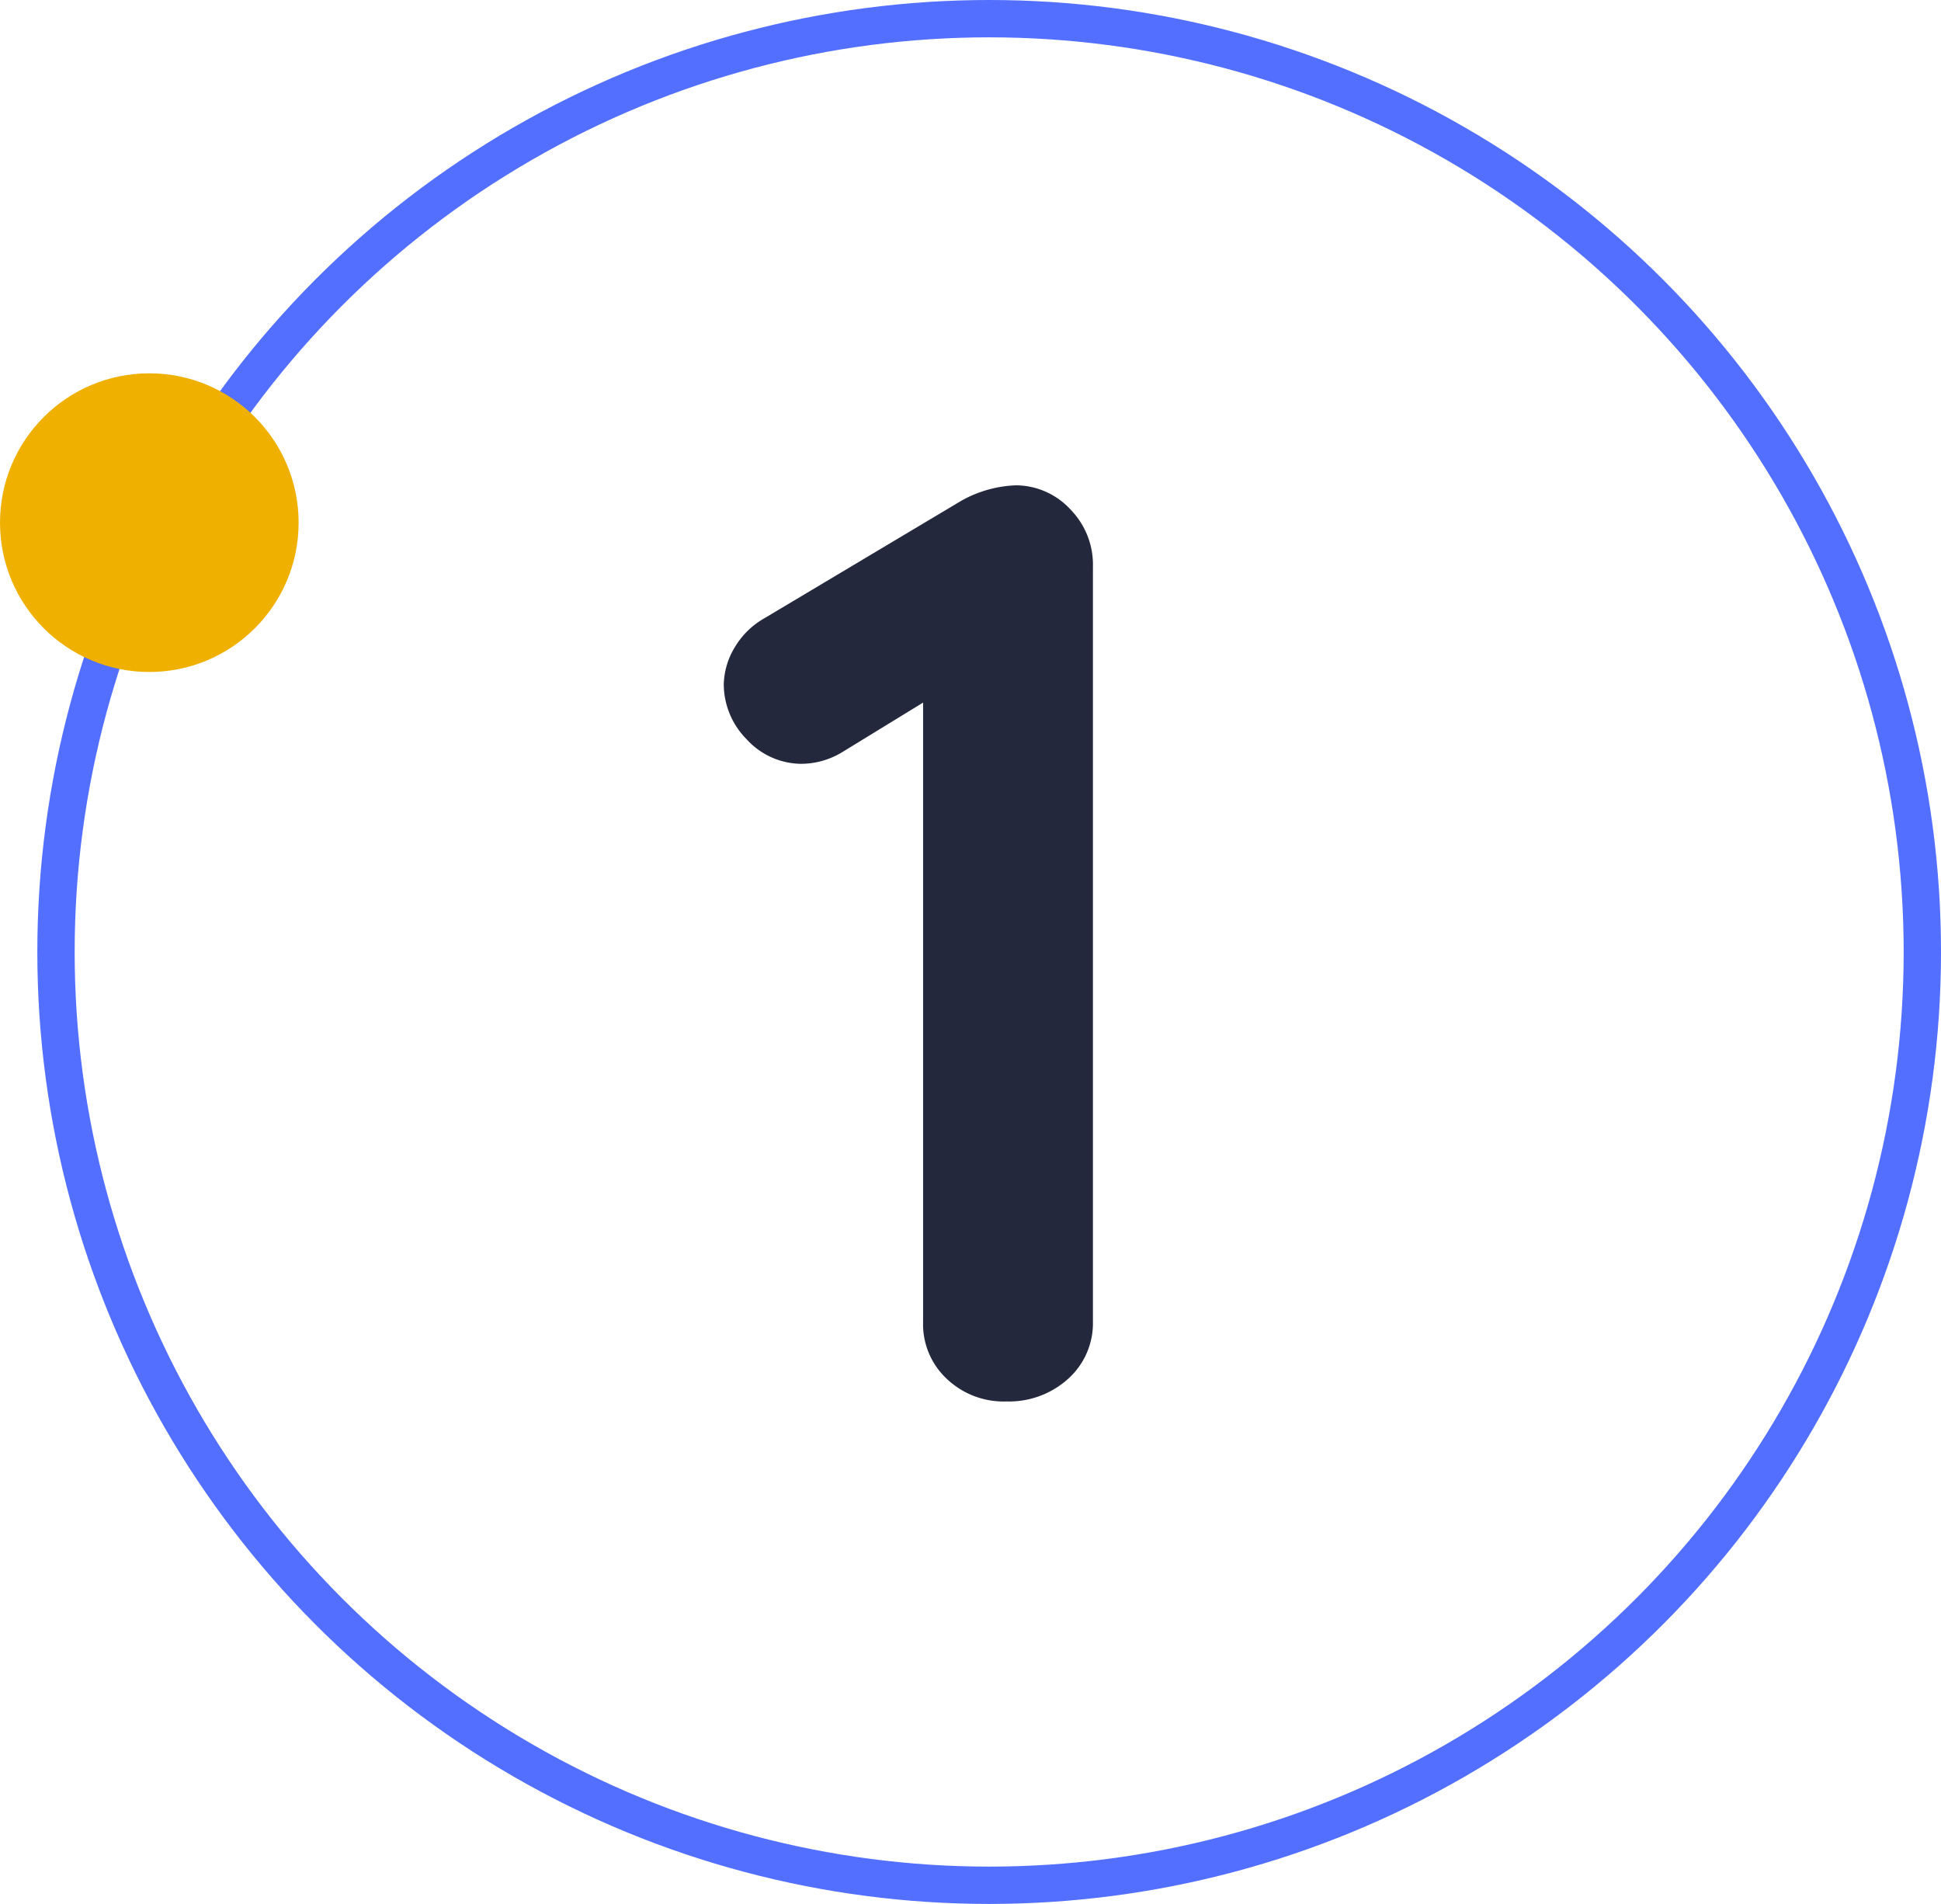 <svg xmlns="http://www.w3.org/2000/svg" viewBox="0 0 52 51"><defs><style>.cls-1{fill:#24283d;}.cls-2{fill:none;stroke:#526fff;stroke-miterlimit:10;}.cls-3{fill:#efb000;}</style></defs><title>one</title><g id="Capa_2" data-name="Capa 2"><g id="Capa_1-2" data-name="Capa 1"><path class="cls-1" d="M28.69,13.66a2.11,2.11,0,0,1,.59,1.52V35.41a2,2,0,0,1-.66,1.52,2.36,2.36,0,0,1-1.65.61,2.21,2.21,0,0,1-1.61-.61,2,2,0,0,1-.63-1.52V18.82l-2.17,1.33a2.13,2.13,0,0,1-1.12.31A2,2,0,0,1,20,19.8a2.1,2.1,0,0,1-.61-1.47,2,2,0,0,1,.3-1,2.16,2.16,0,0,1,.79-.77l5.28-3.15A3.22,3.22,0,0,1,27.22,13,2,2,0,0,1,28.69,13.66Z"/><circle class="cls-2" cx="26.5" cy="25.5" r="25"/><circle class="cls-3" cx="4" cy="14" r="4"/></g></g></svg>